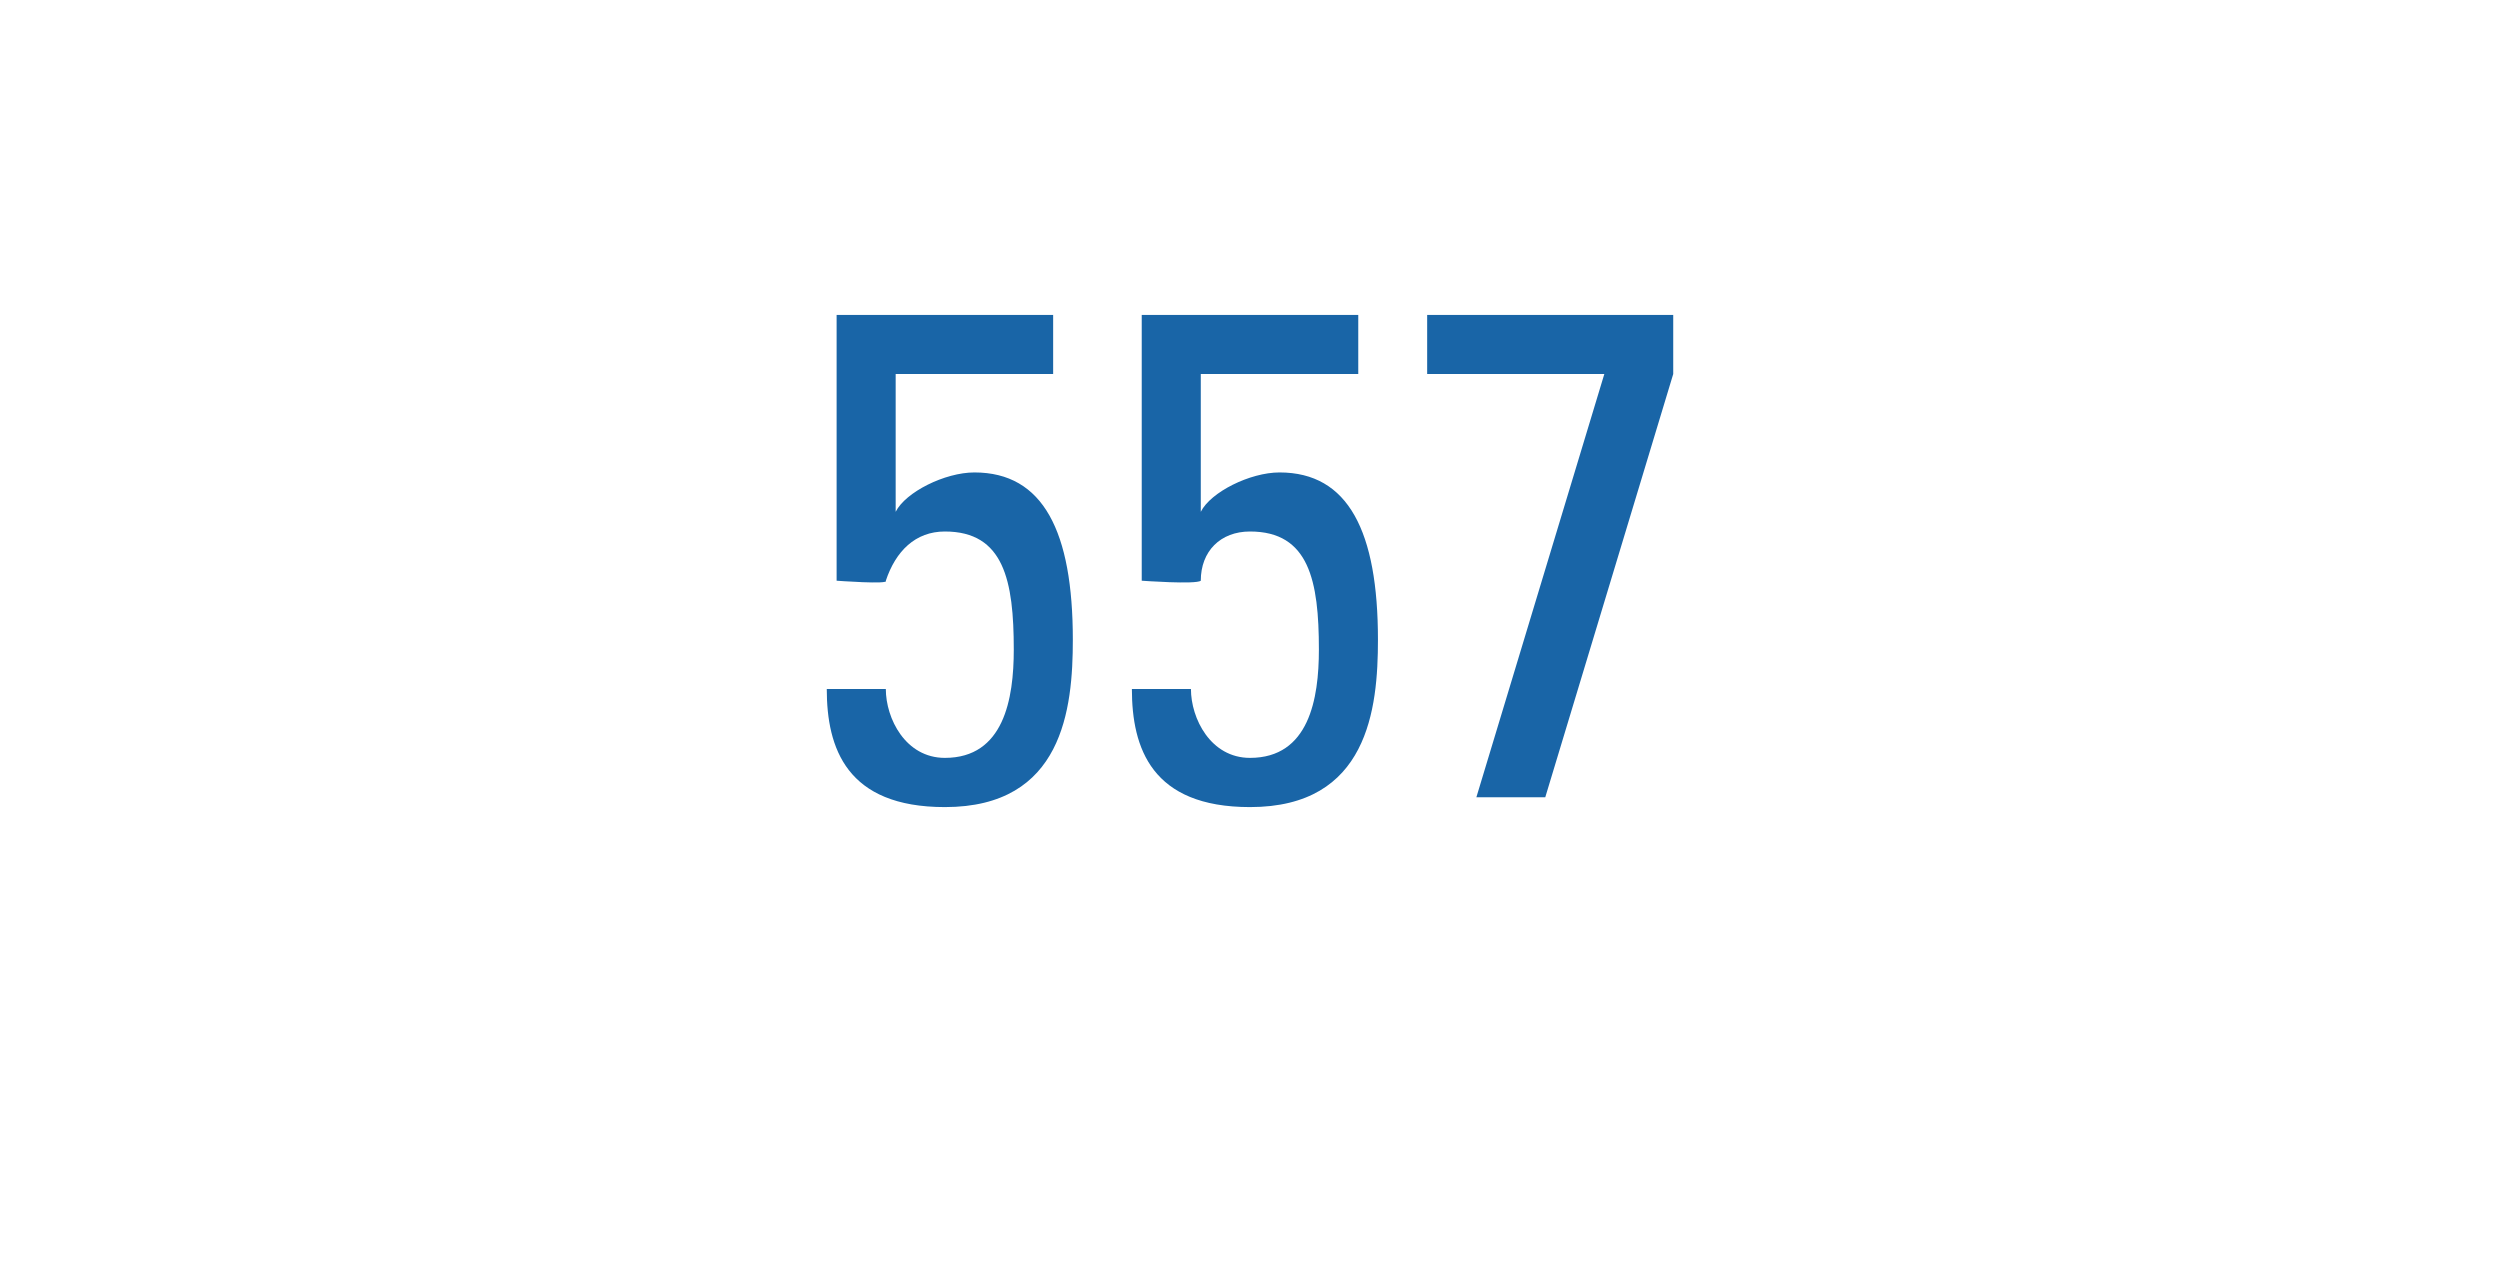 <?xml version="1.0" standalone="no"?><!DOCTYPE svg PUBLIC "-//W3C//DTD SVG 1.1//EN" "http://www.w3.org/Graphics/SVG/1.1/DTD/svg11.dtd"><svg xmlns="http://www.w3.org/2000/svg" version="1.1" width="25.4px" height="12.9px" viewBox="0 -3 25.4 12.9" style="top:-3px"><desc>557</desc><defs/><g id="Polygon81189"><path d="m10.7.2l0 .6l-1.6 0l0 1.4c0 0 .02 0 0 0c.1-.2.5-.4.8-.4c.7 0 1 .6 1 1.7c0 .7-.1 1.7-1.3 1.7c-1 0-1.2-.6-1.2-1.2c0 0 .6 0 .6 0c0 .3.2.7.6.7c.6 0 .7-.6.7-1.1c0-.7-.1-1.2-.7-1.2c-.3 0-.5.2-.6.5c.04.04-.5 0-.5 0l0-2.7l2.2 0zm3.1 0l0 .6l-1.6 0l0 1.4c0 0 .03 0 0 0c.1-.2.5-.4.8-.4c.7 0 1 .6 1 1.7c0 .7-.1 1.7-1.3 1.7c-1 0-1.2-.6-1.2-1.2c0 0 .6 0 .6 0c0 .3.2.7.6.7c.6 0 .7-.6.7-1.1c0-.7-.1-1.2-.7-1.2c-.3 0-.5.2-.5.5c-.05.04-.6 0-.6 0l0-2.7l2.2 0zm.7 0l2.5 0l0 .6l-1.3 4.3l-.7 0l1.3-4.3l-1.8 0l0-.6z" stroke="none" fill="#1965a7"/></g></svg>